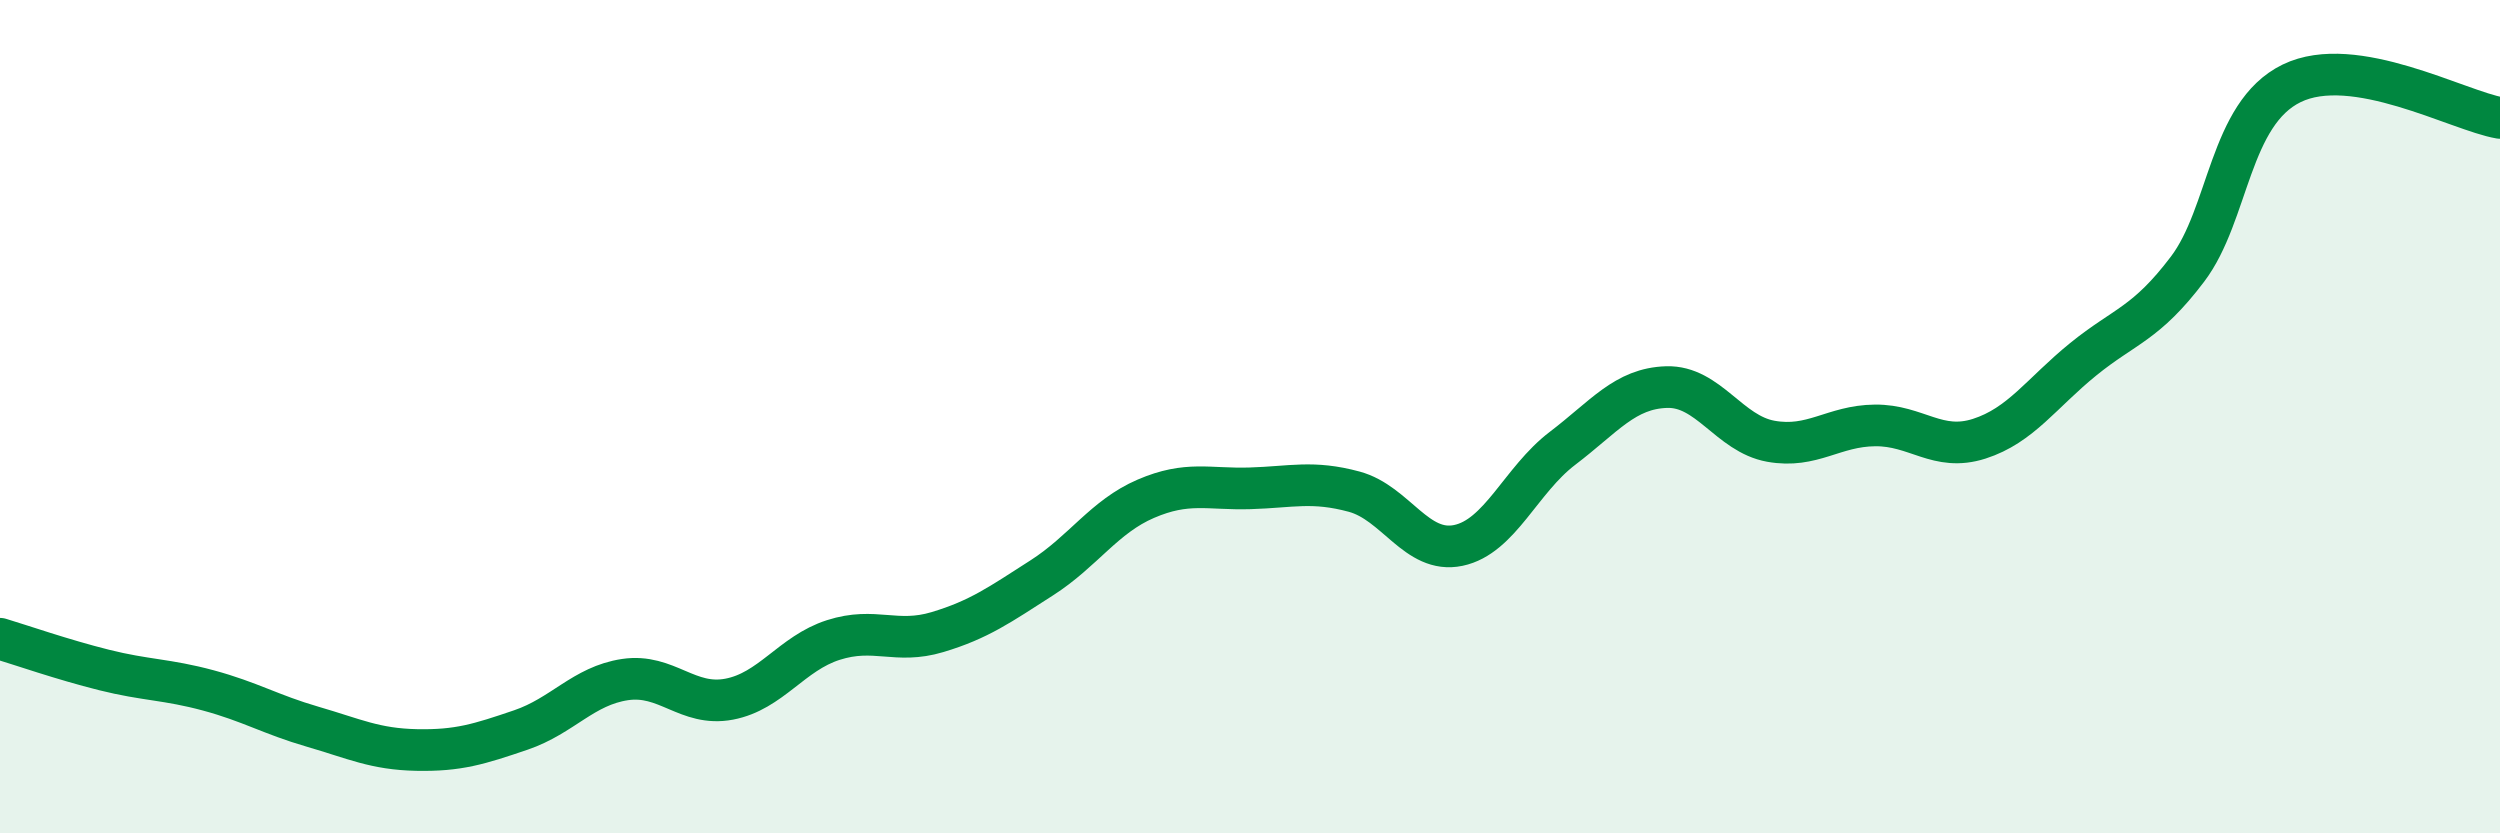 
    <svg width="60" height="20" viewBox="0 0 60 20" xmlns="http://www.w3.org/2000/svg">
      <path
        d="M 0,15.33 C 0.5,15.48 1.5,15.83 2.5,16.08 C 3.5,16.33 4,16.3 5,16.57 C 6,16.84 6.5,17.15 7.5,17.44 C 8.5,17.73 9,17.98 10,18 C 11,18.02 11.5,17.86 12.5,17.52 C 13.5,17.18 14,16.46 15,16.31 C 16,16.16 16.5,16.97 17.5,16.78 C 18.5,16.59 19,15.68 20,15.36 C 21,15.04 21.5,15.47 22.5,15.17 C 23.5,14.87 24,14.51 25,13.87 C 26,13.23 26.5,12.4 27.5,11.97 C 28.5,11.54 29,11.75 30,11.72 C 31,11.69 31.5,11.53 32.5,11.8 C 33.5,12.07 34,13.3 35,13.09 C 36,12.88 36.5,11.52 37.5,10.76 C 38.5,10 39,9.32 40,9.29 C 41,9.26 41.5,10.41 42.5,10.59 C 43.5,10.77 44,10.22 45,10.21 C 46,10.2 46.5,10.85 47.5,10.53 C 48.5,10.21 49,9.43 50,8.62 C 51,7.81 51.5,7.78 52.5,6.46 C 53.5,5.14 53.5,2.73 55,2 C 56.5,1.27 59,2.66 60,2.83L60 20L0 20Z"
        fill="#008740"
        opacity="0.1"
        stroke-linecap="round"
        stroke-linejoin="round"
      />
      <path
        d="M 0,15.33 C 0.5,15.48 1.5,15.83 2.5,16.08 C 3.5,16.33 4,16.3 5,16.57 C 6,16.84 6.5,17.15 7.5,17.44 C 8.5,17.73 9,17.98 10,18 C 11,18.02 11.5,17.86 12.5,17.52 C 13.5,17.18 14,16.46 15,16.31 C 16,16.16 16.5,16.97 17.5,16.78 C 18.5,16.59 19,15.68 20,15.36 C 21,15.04 21.5,15.47 22.5,15.17 C 23.5,14.87 24,14.51 25,13.87 C 26,13.23 26.5,12.4 27.5,11.97 C 28.5,11.54 29,11.75 30,11.72 C 31,11.69 31.5,11.53 32.5,11.8 C 33.5,12.07 34,13.3 35,13.09 C 36,12.88 36.5,11.52 37.5,10.76 C 38.5,10 39,9.32 40,9.29 C 41,9.26 41.5,10.41 42.5,10.59 C 43.5,10.77 44,10.22 45,10.21 C 46,10.2 46.5,10.85 47.5,10.53 C 48.5,10.21 49,9.43 50,8.62 C 51,7.81 51.5,7.78 52.5,6.46 C 53.5,5.14 53.5,2.73 55,2 C 56.5,1.27 59,2.66 60,2.83"
        stroke="#008740"
        stroke-width="1"
        fill="none"
        stroke-linecap="round"
        stroke-linejoin="round"
      />
    </svg>
  
